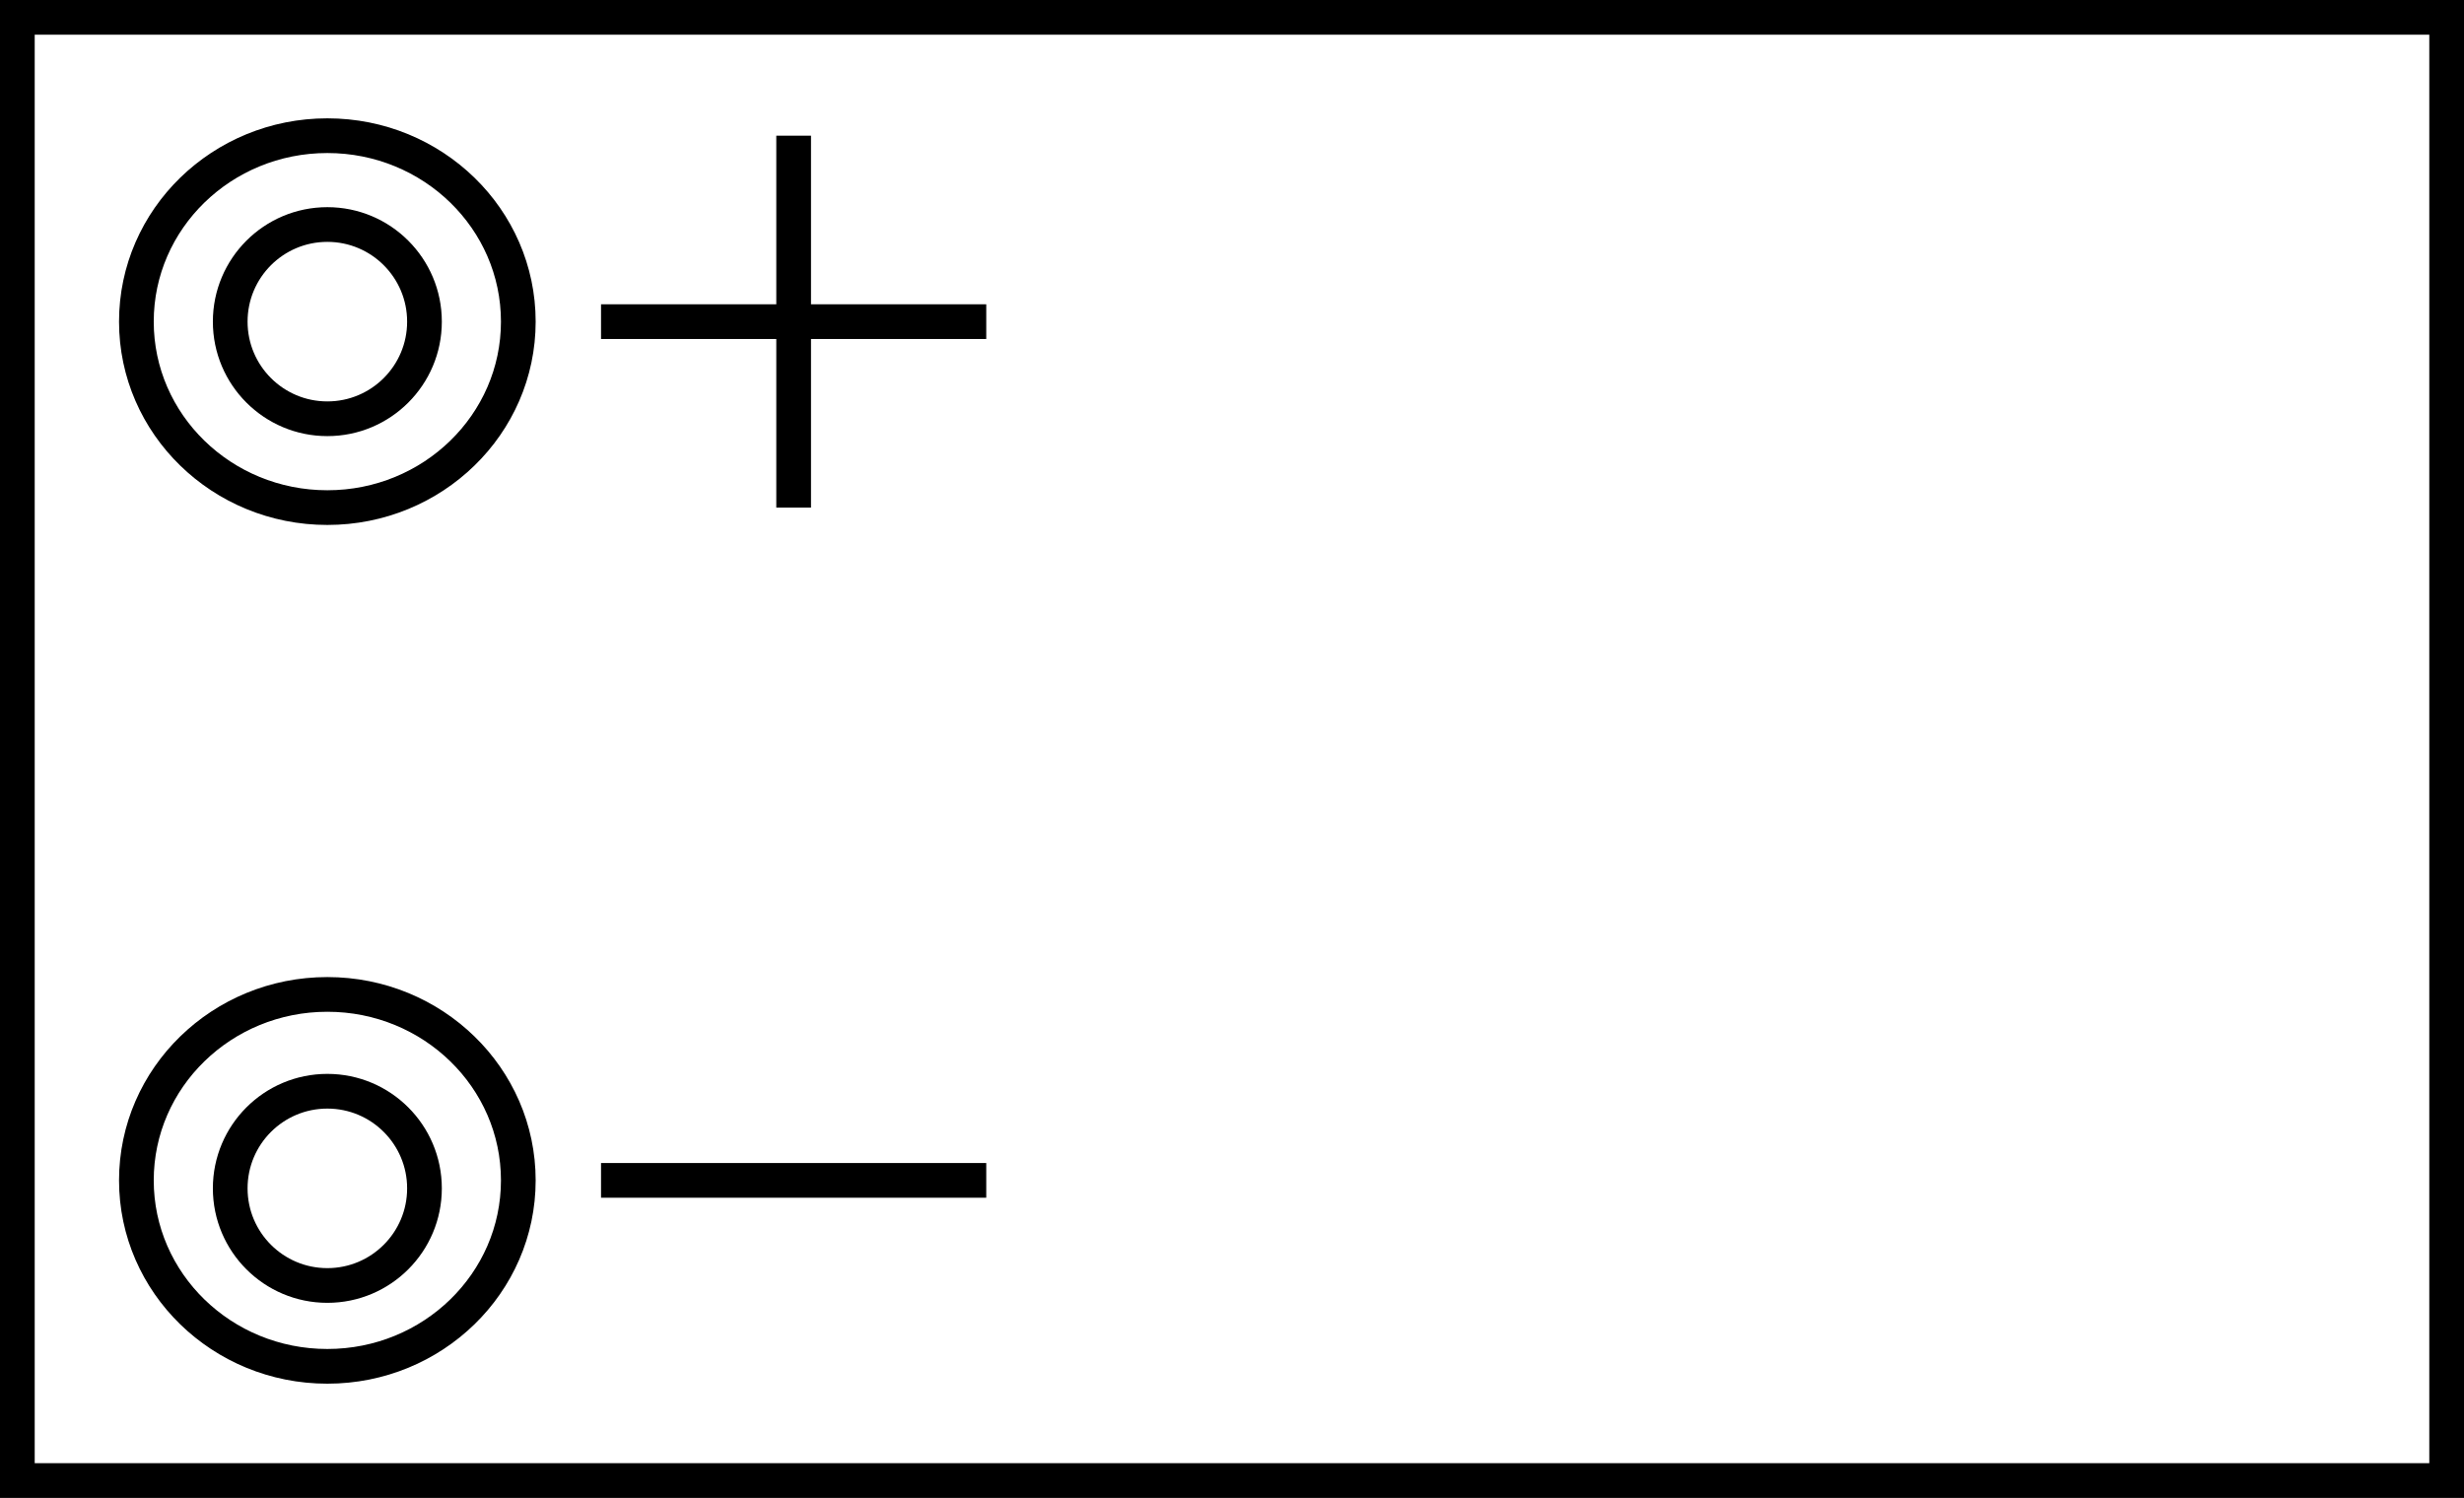 <?xml version="1.0" encoding="iso-8859-1"?>
<!-- Generator: Adobe Illustrator 28.1.0, SVG Export Plug-In . SVG Version: 6.00 Build 0)  -->
<svg version="1.1" id="image" xmlns="http://www.w3.org/2000/svg" xmlns:xlink="http://www.w3.org/1999/xlink" x="0px" y="0px"
	 width="56.8px" height="34.532px" viewBox="0 0 56.8 34.532" enable-background="new 0 0 56.8 34.532" xml:space="preserve">
<rect x="0" y="0" width="56.8" height="34.532" fill="#808080" stroke="none"/>
<rect x="0.4" y="0.4" fill="#FFFFFF" stroke="#000000" stroke-width="0.8" stroke-miterlimit="10" width="56" height="33.732"/>
<line fill="none" stroke="#000000" stroke-width="0.8" stroke-miterlimit="10" x1="13.855" y1="27.212" x2="22.735" y2="27.212"/>
<line fill="none" stroke="#000000" stroke-width="0.8" stroke-miterlimit="10" x1="18.295" y1="3.128" x2="18.295" y2="11.702"/>
<line fill="none" stroke="#000000" stroke-width="0.8" stroke-miterlimit="10" x1="13.855" y1="7.415" x2="22.735" y2="7.415"/>
<ellipse fill="none" stroke="#000000" stroke-width="0.8" stroke-miterlimit="10" cx="7.546" cy="7.415" rx="4.402" ry="4.287"/>
<ellipse fill="none" stroke="#000000" stroke-width="0.8" stroke-miterlimit="10" cx="7.546" cy="27.212" rx="4.402" ry="4.287"/>
<circle fill="none" stroke="#000000" stroke-width="0.8" stroke-miterlimit="10" cx="7.546" cy="7.415" r="2.239"/>
<circle fill="none" stroke="#000000" stroke-width="0.8" stroke-miterlimit="10" cx="7.546" cy="27.396" r="2.239"/>
</svg>
